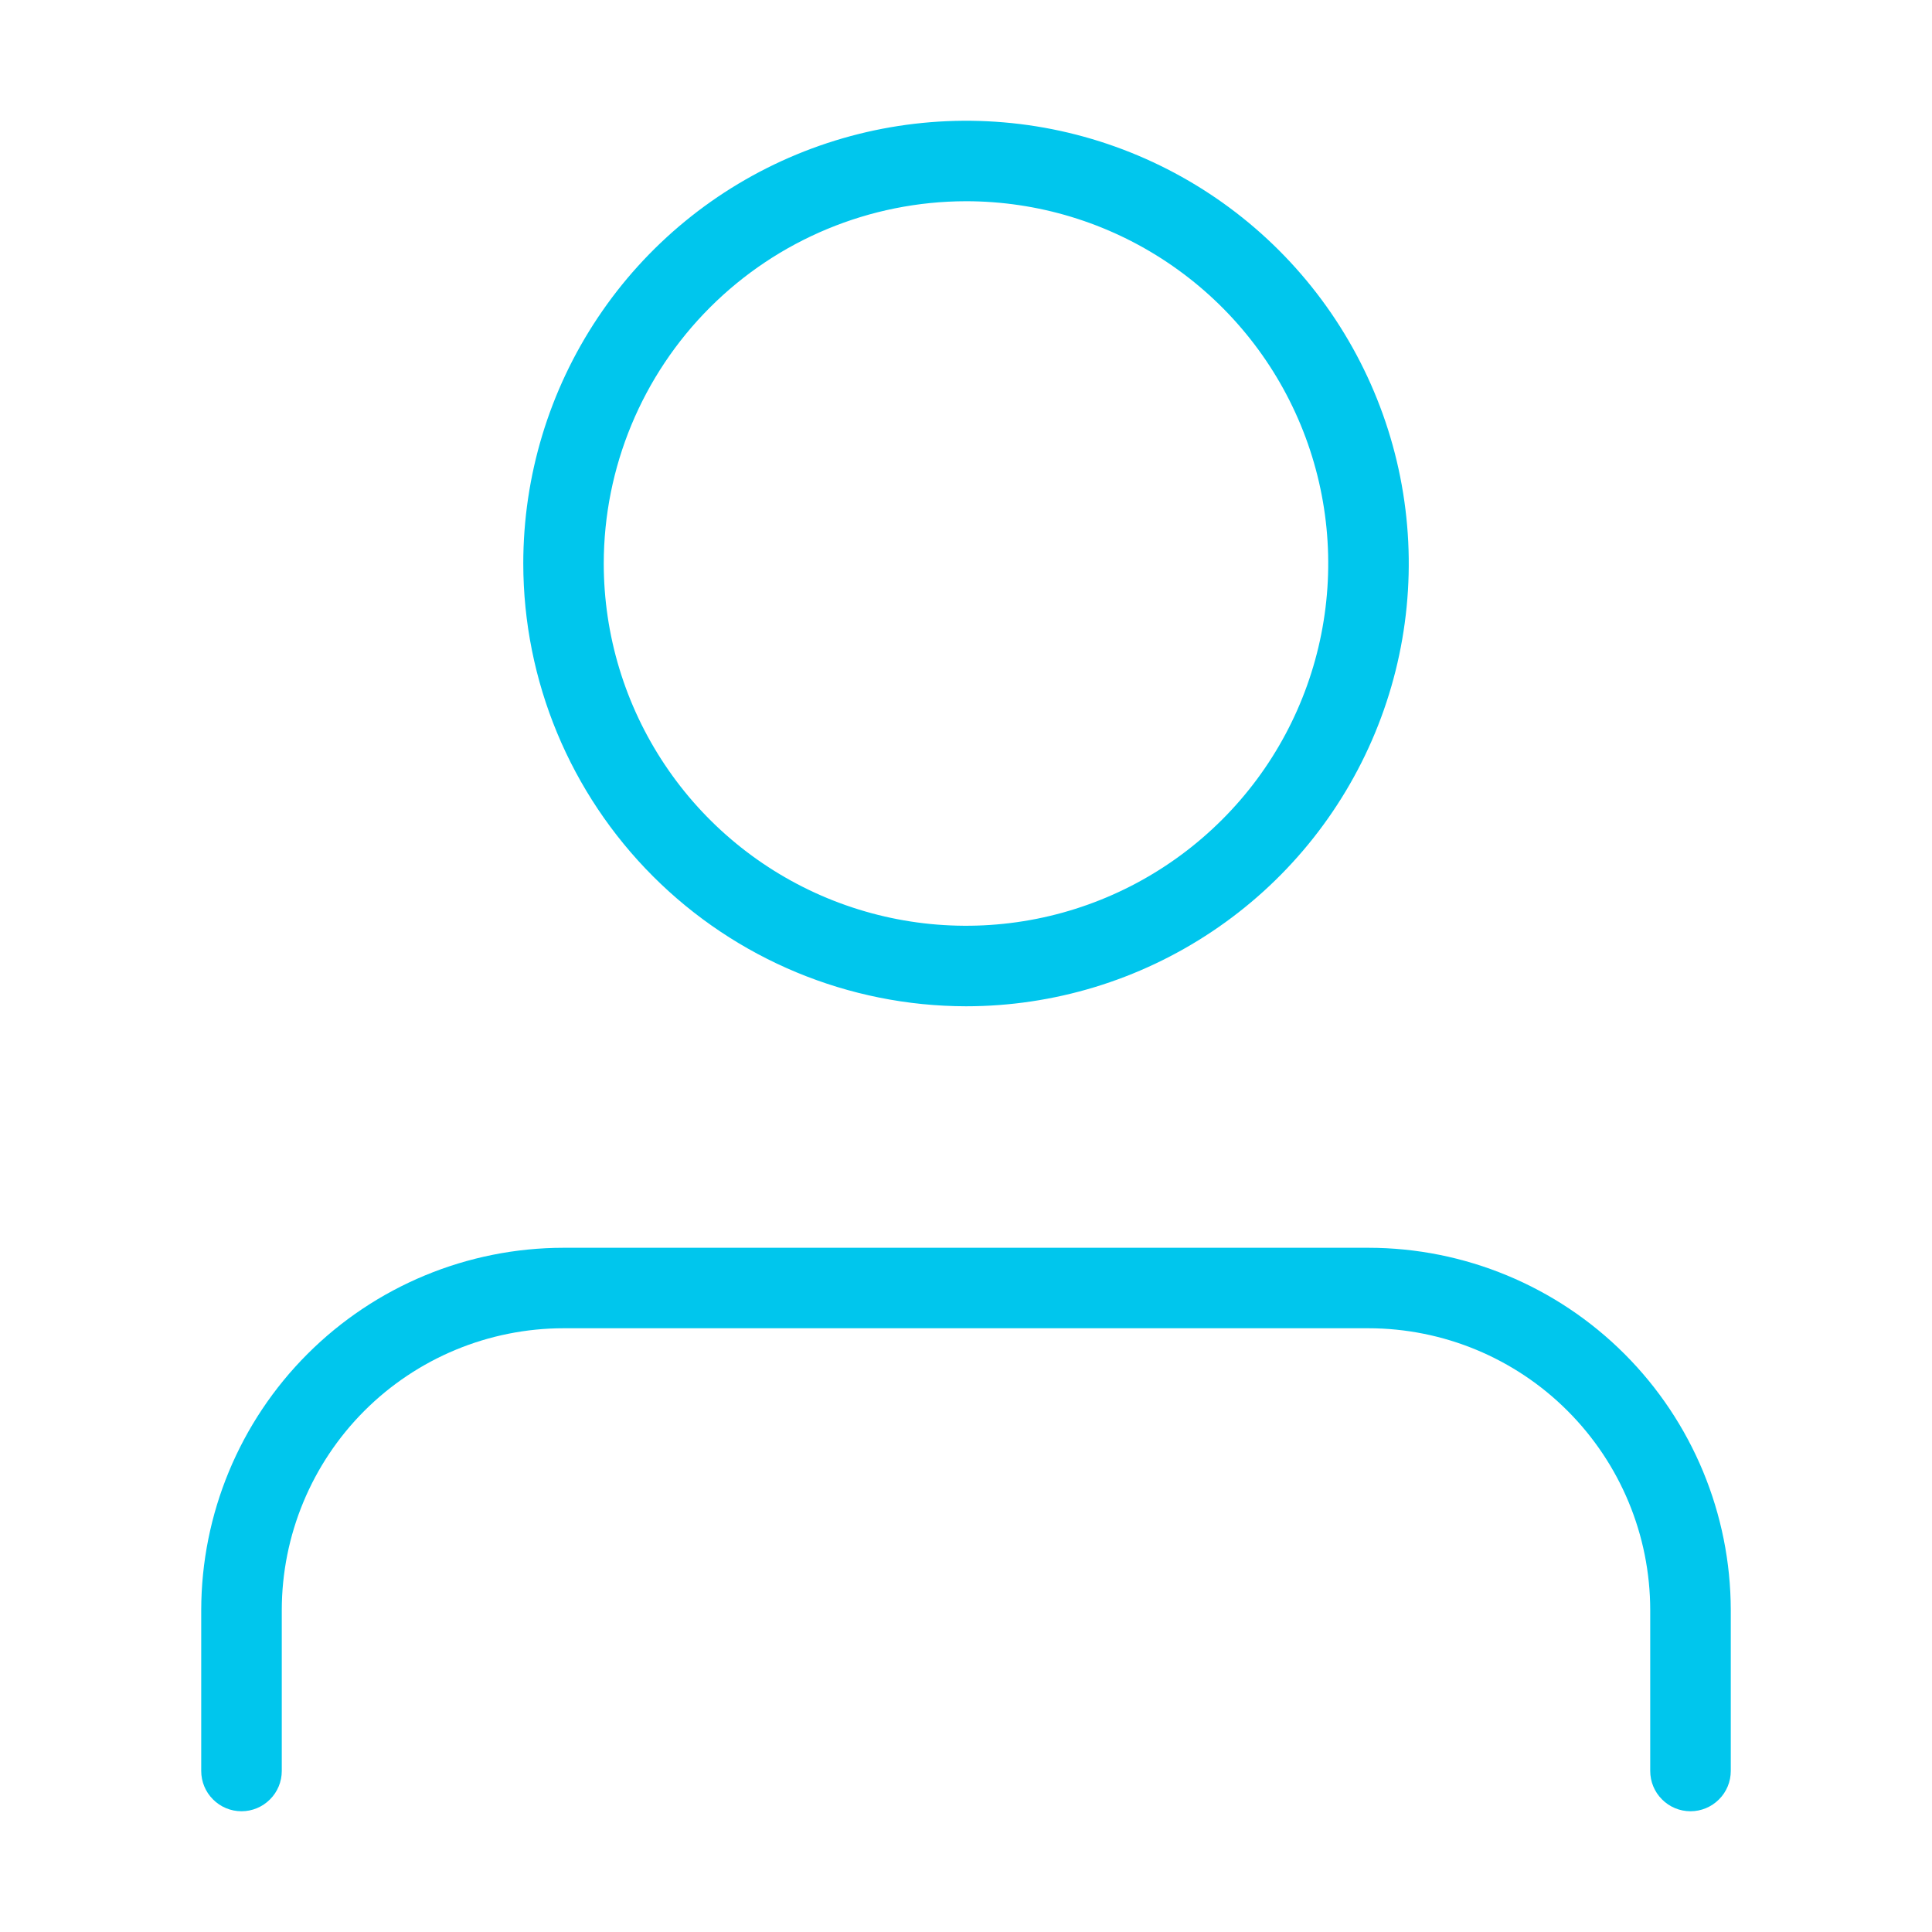 <svg xmlns="http://www.w3.org/2000/svg" width="26" height="26" viewBox="0 0 26 26" fill="none">
<path d="M13 13.542C14.178 13.542 15.33 13.192 16.31 12.537C17.29 11.883 18.054 10.952 18.505 9.863C18.956 8.775 19.074 7.577 18.844 6.421C18.614 5.265 18.046 4.203 17.213 3.37C16.38 2.537 15.318 1.969 14.162 1.739C13.007 1.51 11.809 1.628 10.72 2.079C9.631 2.53 8.7 3.293 8.046 4.273C7.391 5.253 7.042 6.405 7.042 7.583C7.043 9.163 7.672 10.677 8.789 11.794C9.906 12.911 11.42 13.54 13 13.542ZM13 2.708C13.964 2.708 14.907 2.994 15.708 3.53C16.51 4.066 17.135 4.827 17.504 5.718C17.873 6.609 17.969 7.589 17.781 8.534C17.593 9.48 17.129 10.349 16.447 11.03C15.765 11.712 14.897 12.177 13.951 12.365C13.005 12.553 12.025 12.456 11.134 12.087C10.243 11.718 9.482 11.093 8.947 10.292C8.411 9.49 8.125 8.548 8.125 7.583C8.126 6.291 8.64 5.052 9.554 4.138C10.468 3.224 11.707 2.71 13 2.708ZM7.583 16.792H18.417C19.709 16.793 20.948 17.307 21.862 18.221C22.776 19.135 23.29 20.374 23.292 21.667V23.833C23.292 23.977 23.235 24.115 23.133 24.216C23.031 24.318 22.894 24.375 22.75 24.375C22.606 24.375 22.468 24.318 22.367 24.216C22.265 24.115 22.208 23.977 22.208 23.833V21.667C22.207 20.661 21.807 19.698 21.096 18.987C20.386 18.276 19.422 17.876 18.417 17.875H7.583C6.578 17.876 5.614 18.276 4.903 18.987C4.193 19.698 3.793 20.661 3.792 21.667V23.833C3.792 23.977 3.735 24.115 3.633 24.216C3.531 24.318 3.394 24.375 3.25 24.375C3.106 24.375 2.968 24.318 2.867 24.216C2.765 24.115 2.708 23.977 2.708 23.833V21.667C2.71 20.374 3.224 19.135 4.138 18.221C5.052 17.307 6.291 16.793 7.583 16.792Z" fill="#00C6ED"/>
</svg>